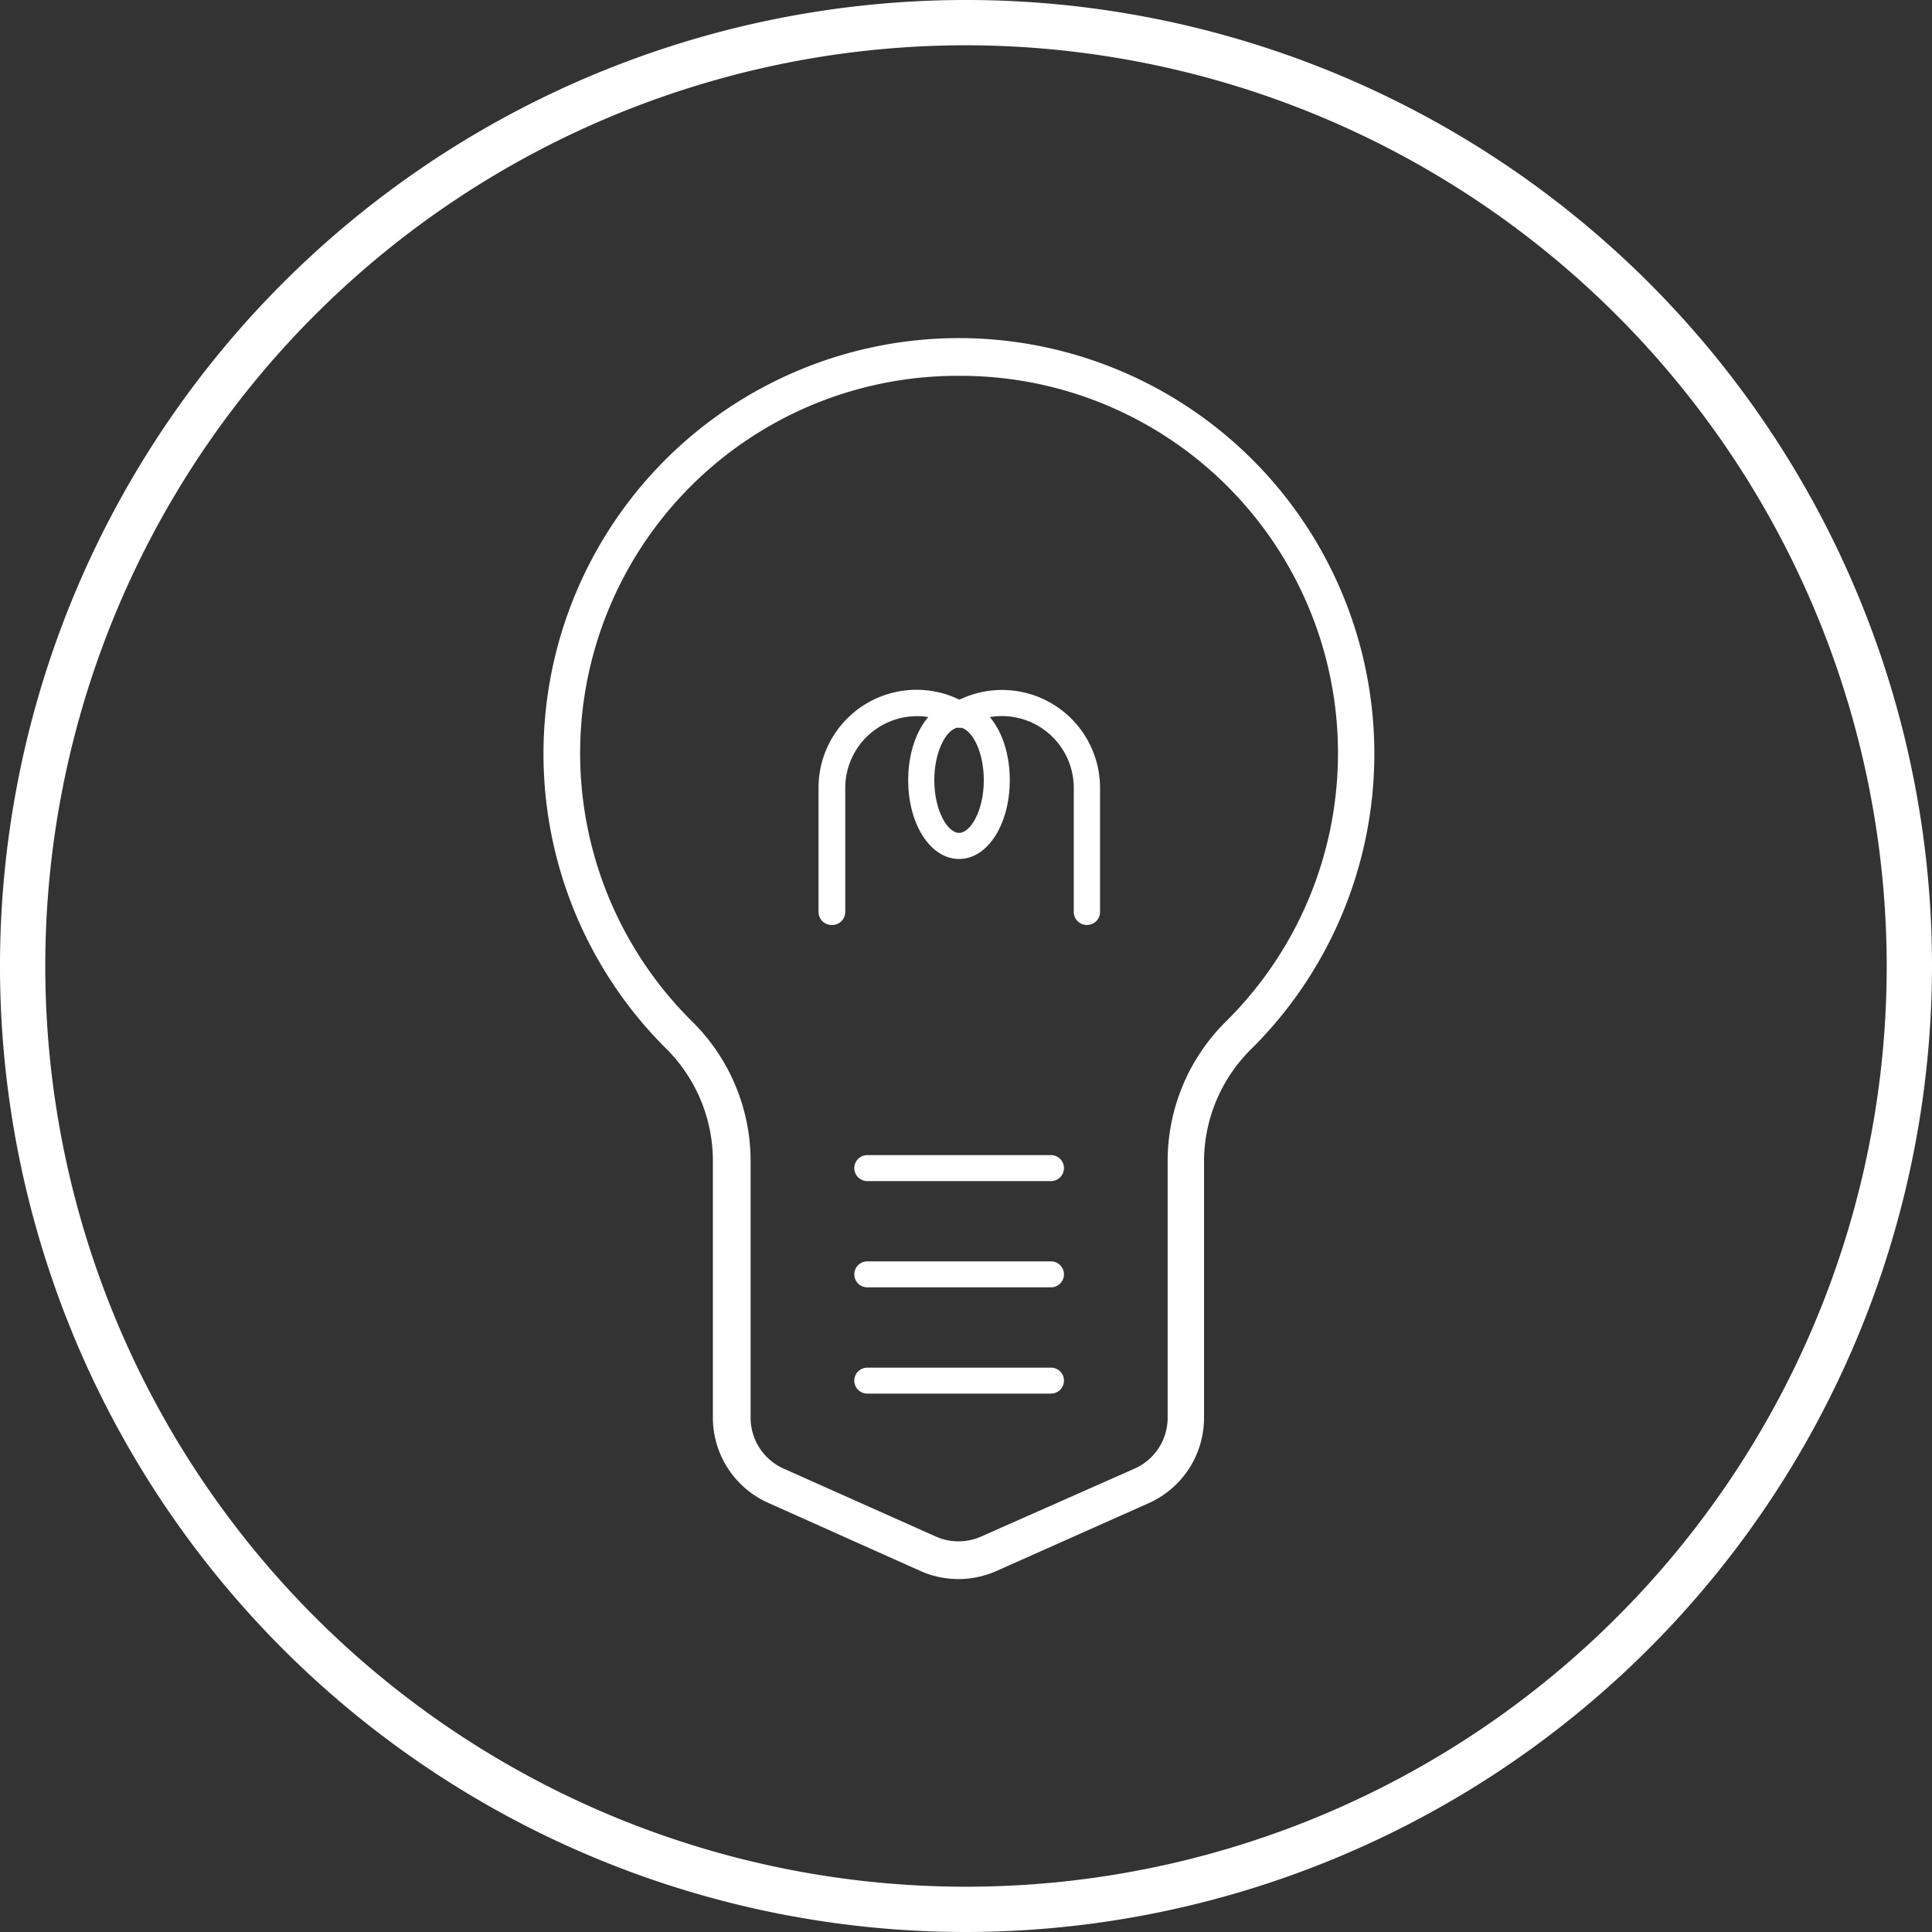 <svg xmlns="http://www.w3.org/2000/svg" viewBox="0 0 128 128"><rect x="0" y="0" width="128" height="128" fill="#333333" stroke="none"/><defs><style>.cls-1{isolation:isolate;}.cls-2{fill:#fff;}.cls-3{mix-blend-mode:screen;}</style></defs><title>icon_section_01</title><g class="cls-1"><g id="レイヤー_2" data-name="レイヤー 2"><g id="レイヤー_1-2" data-name="レイヤー 1"><path class="cls-2" d="M64,128a64,64,0,1,1,64-64A64.07,64.07,0,0,1,64,128ZM64,3a61,61,0,1,0,61,61A61.07,61.07,0,0,0,64,3Z"/><g class="cls-3"><path class="cls-2" d="M55.09,61.28a.86.86,0,0,1-.86-.86V52.21A6.49,6.49,0,0,1,64,46.59a.86.86,0,0,1-.87,1.49A4.76,4.76,0,0,0,56,52.21v8.21A.86.86,0,0,1,55.09,61.28Z"/><path class="cls-2" d="M72,61.28a.86.86,0,0,1-.86-.86V52.21A4.76,4.76,0,0,0,64,48.08a.86.86,0,0,1-.87-1.49,6.49,6.49,0,0,1,9.75,5.62v8.21A.86.86,0,0,1,72,61.28Z"/><path class="cls-2" d="M63.54,56.91c-1.89,0-3.37-2.29-3.37-5.22s1.48-5.22,3.37-5.22,3.36,2.29,3.36,5.22S65.43,56.91,63.54,56.91Zm0-8.71c-.77,0-1.64,1.49-1.64,3.49s.87,3.49,1.64,3.49,1.64-1.49,1.64-3.49S64.32,48.2,63.54,48.2Z"/><path class="cls-2" d="M69.63,78.25H57.46a.86.86,0,1,1,0-1.72H69.63a.86.86,0,0,1,0,1.72Z"/><path class="cls-2" d="M69.63,85.29H57.46a.86.86,0,1,1,0-1.72H69.63a.86.86,0,0,1,0,1.72Z"/><path class="cls-2" d="M69.63,92.33H57.46a.86.86,0,1,1,0-1.72H69.63a.86.86,0,0,1,0,1.72Z"/></g><path class="cls-2" d="M63.55,24.9h.23A25,25,0,0,1,81.27,67.63a13,13,0,0,0-3.91,9.19V83.2h0V93.93a3.69,3.69,0,0,1-2.19,3.37L65,101.8a3.69,3.69,0,0,1-3,0L51.92,97.3a3.69,3.69,0,0,1-2.19-3.37V76.82a13,13,0,0,0-3.91-9.18A25,25,0,0,1,63.55,24.9m0-2.5a27.54,27.54,0,0,0-19.49,47,10.49,10.49,0,0,1,3.17,7.42v17.1a6.19,6.19,0,0,0,3.67,5.65L61,104.09a6.19,6.19,0,0,0,5,0l10.1-4.5a6.19,6.19,0,0,0,3.67-5.65V85.7l0-2.5V76.82A10.5,10.5,0,0,1,83,69.4a27.54,27.54,0,0,0-19.23-47Z"/></g></g></g></svg>